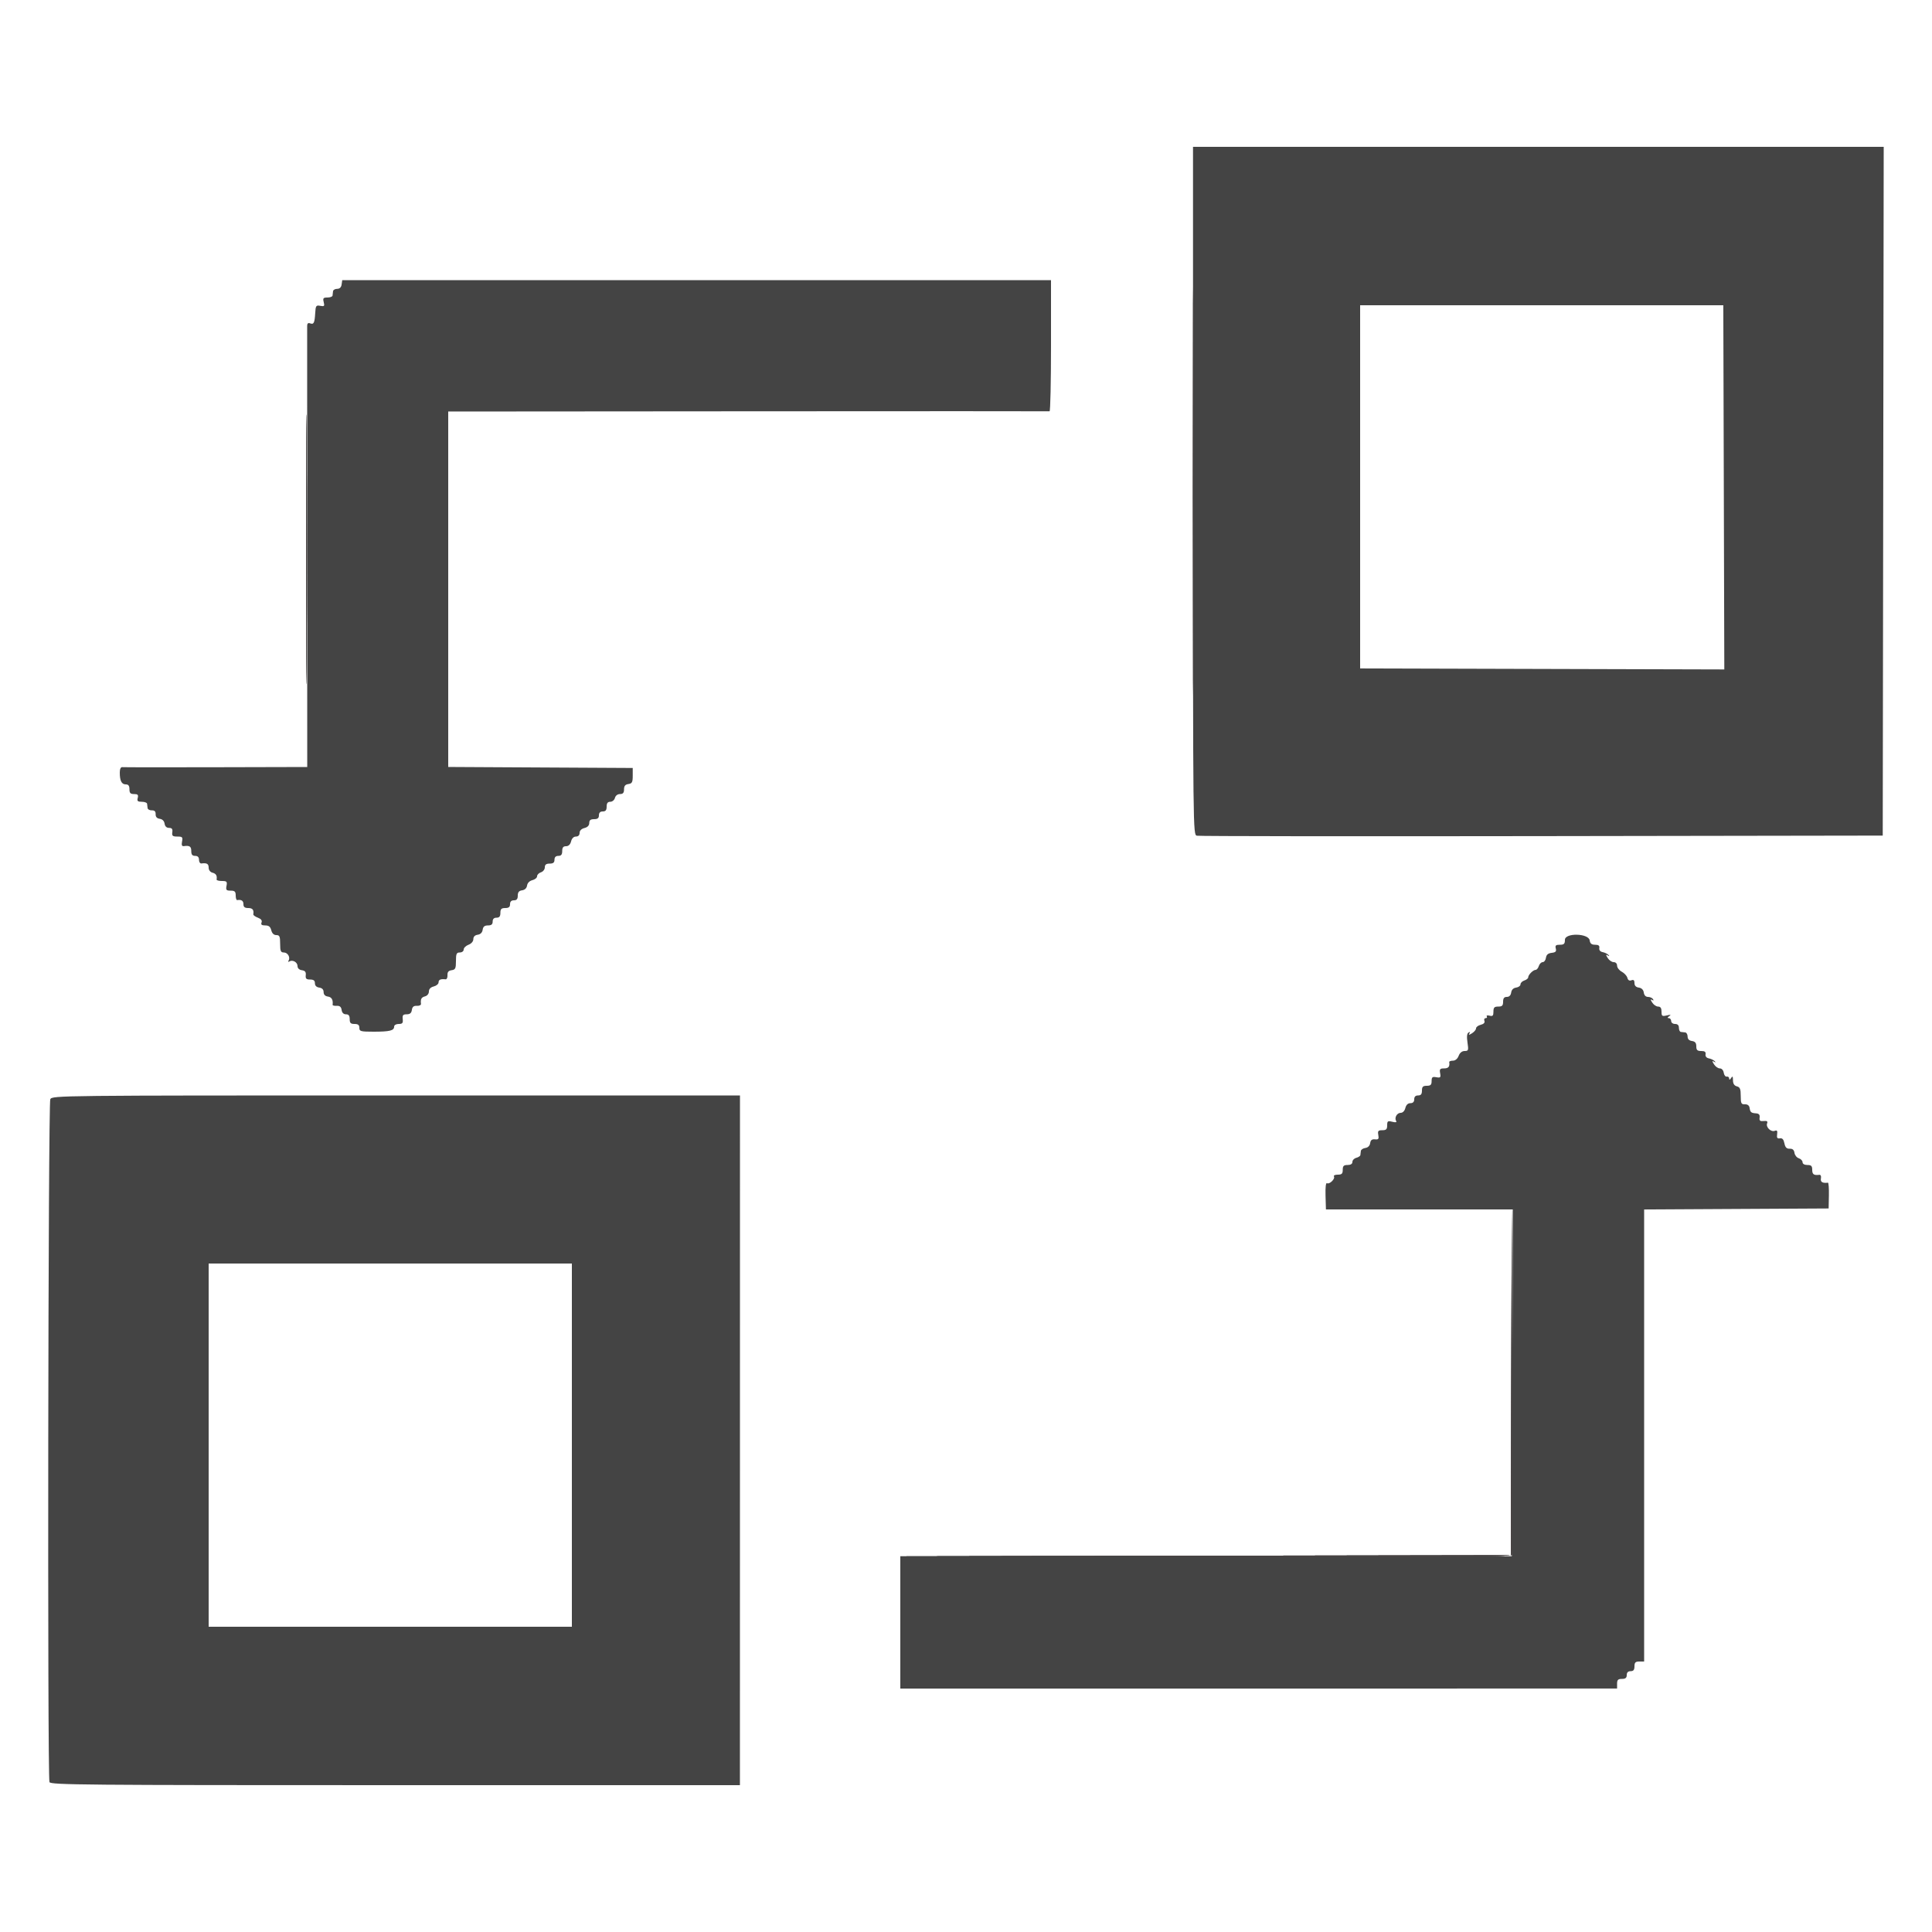 <svg id="svg" version="1.1" xmlns="http://www.w3.org/2000/svg" xmlns:xlink="http://www.w3.org/1999/xlink" width="400" height="400" viewBox="0, 0, 400,400"><g id="svgg"><path id="path0" d="M247.000 101.620 C 247.000 172.504,247.004 172.836,247.800 173.027 C 248.240 173.132,280.370 173.170,319.200 173.109 L 389.800 173.000 389.901 101.702 L 390.002 30.404 318.501 30.404 L 247.000 30.404 247.000 101.620 M70.728 58.900 C 70.644 59.490,70.325 59.800,69.801 59.800 C 69.362 59.800,68.979 60.025,68.951 60.300 C 68.923 60.575,68.877 60.980,68.850 61.200 C 68.823 61.420,68.347 61.600,67.792 61.600 C 66.931 61.600,66.819 61.738,67.023 62.550 C 67.232 63.381,67.142 63.478,66.311 63.319 C 65.442 63.153,65.352 63.283,65.260 64.840 C 65.139 66.883,64.959 67.236,64.187 66.940 C 63.802 66.792,63.598 66.969,63.595 67.457 C 63.592 67.866,63.594 88.585,63.600 113.500 L 63.610 158.800 44.705 158.847 C 34.307 158.873,25.575 158.866,25.300 158.830 C 24.998 158.791,24.800 159.234,24.800 159.950 C 24.800 161.655,25.178 162.400,26.043 162.400 C 26.584 162.400,26.800 162.686,26.800 163.400 C 26.800 164.190,27.002 164.400,27.763 164.400 C 28.528 164.400,28.682 164.564,28.516 165.200 C 28.346 165.849,28.504 166.000,29.353 166.000 C 29.929 166.000,30.423 166.180,30.450 166.400 C 30.477 166.620,30.526 167.025,30.557 167.300 C 30.588 167.575,30.981 167.789,31.430 167.776 C 32.003 167.760,32.240 167.999,32.224 168.576 C 32.208 169.128,32.489 169.441,33.075 169.525 C 33.621 169.602,33.998 169.979,34.075 170.525 C 34.156 171.090,34.484 171.402,35.000 171.405 C 35.598 171.409,35.768 171.636,35.675 172.305 C 35.570 173.056,35.738 173.200,36.719 173.200 C 37.760 173.200,37.867 173.313,37.692 174.230 C 37.554 174.953,37.659 175.236,38.048 175.182 C 39.253 175.014,39.600 175.242,39.600 176.200 C 39.600 176.933,39.813 177.200,40.400 177.200 C 40.939 177.200,41.200 177.467,41.200 178.018 C 41.200 178.467,41.425 178.806,41.700 178.770 C 42.824 178.624,43.200 178.842,43.200 179.637 C 43.200 180.138,43.521 180.559,44.000 180.684 C 44.729 180.875,44.976 181.287,44.847 182.100 C 44.821 182.265,45.315 182.400,45.945 182.400 C 46.950 182.400,47.066 182.522,46.898 183.400 C 46.733 184.261,46.853 184.400,47.753 184.400 C 48.603 184.400,48.800 184.588,48.800 185.400 C 48.800 185.950,48.935 186.379,49.100 186.353 C 49.984 186.213,50.400 186.484,50.400 187.200 C 50.400 187.787,50.667 188.000,51.400 188.000 C 52.295 188.000,52.596 188.377,52.444 189.309 C 52.417 189.479,52.842 189.788,53.389 189.996 C 54.051 190.248,54.306 190.580,54.150 190.987 C 53.977 191.437,54.181 191.600,54.914 191.600 C 55.646 191.600,55.980 191.867,56.164 192.600 C 56.326 193.246,56.696 193.600,57.208 193.600 C 57.880 193.600,58.000 193.872,58.000 195.400 C 58.000 196.899,58.126 197.200,58.757 197.200 C 59.578 197.200,60.164 198.212,59.739 198.898 C 59.592 199.136,59.664 199.208,59.902 199.061 C 60.578 198.643,61.600 199.217,61.600 200.015 C 61.600 200.466,61.943 200.794,62.500 200.873 C 63.164 200.969,63.375 201.238,63.305 201.901 C 63.229 202.618,63.411 202.800,64.205 202.800 C 64.921 202.800,65.200 203.016,65.200 203.572 C 65.200 204.068,65.522 204.390,66.100 204.472 C 66.691 204.556,67.000 204.875,67.000 205.400 C 67.000 205.925,67.309 206.244,67.900 206.328 C 68.670 206.437,68.990 207.006,68.865 208.046 C 68.849 208.182,69.233 208.272,69.718 208.246 C 70.346 208.213,70.637 208.459,70.728 209.100 C 70.810 209.678,71.132 210.000,71.628 210.000 C 72.185 210.000,72.400 210.279,72.400 211.000 C 72.400 211.800,72.600 212.000,73.400 212.000 C 74.133 212.000,74.400 212.213,74.400 212.800 C 74.400 213.528,74.667 213.600,77.367 213.600 C 80.684 213.600,81.600 213.374,81.600 212.557 C 81.600 212.238,82.004 212.000,82.545 212.000 C 83.316 212.000,83.470 211.815,83.380 211.000 C 83.291 210.187,83.445 210.000,84.207 210.000 C 84.875 210.000,85.181 209.741,85.272 209.100 C 85.364 208.451,85.652 208.213,86.306 208.248 C 86.804 208.275,87.187 208.095,87.158 207.848 C 87.040 206.850,87.238 206.483,88.000 206.284 C 88.461 206.164,88.800 205.738,88.800 205.281 C 88.800 204.767,89.153 204.398,89.800 204.236 C 90.350 204.098,90.800 203.718,90.800 203.392 C 90.800 202.831,91.240 202.639,92.248 202.758 C 92.495 202.787,92.675 202.404,92.648 201.906 C 92.613 201.252,92.851 200.964,93.500 200.872 C 94.279 200.762,94.400 200.505,94.400 198.972 C 94.400 197.467,94.520 197.200,95.200 197.200 C 95.650 197.200,96.000 196.933,96.000 196.590 C 96.000 196.255,96.450 195.809,97.000 195.600 C 97.596 195.373,98.000 194.904,98.000 194.438 C 98.000 193.931,98.317 193.611,98.900 193.528 C 99.478 193.446,99.846 193.078,99.928 192.500 C 100.020 191.849,100.324 191.600,101.028 191.600 C 101.733 191.600,102.000 191.381,102.000 190.800 C 102.000 190.267,102.267 190.000,102.800 190.000 C 103.387 190.000,103.600 189.733,103.600 189.000 C 103.600 188.200,103.800 188.000,104.600 188.000 C 105.333 188.000,105.600 187.787,105.600 187.200 C 105.600 186.667,105.867 186.400,106.400 186.400 C 106.981 186.400,107.200 186.133,107.200 185.428 C 107.200 184.724,107.449 184.420,108.100 184.328 C 108.665 184.248,109.046 183.879,109.123 183.338 C 109.198 182.813,109.628 182.379,110.223 182.230 C 110.760 182.095,111.200 181.730,111.200 181.419 C 111.200 181.108,111.560 180.740,112.000 180.600 C 112.440 180.460,112.800 179.998,112.800 179.573 C 112.800 179.015,113.078 178.800,113.800 178.800 C 114.533 178.800,114.800 178.587,114.800 178.000 C 114.800 177.467,115.067 177.200,115.600 177.200 C 116.187 177.200,116.400 176.933,116.400 176.200 C 116.400 175.470,116.614 175.200,117.192 175.200 C 117.704 175.200,118.074 174.846,118.236 174.200 C 118.393 173.574,118.770 173.200,119.243 173.200 C 119.719 173.200,120.000 172.919,120.000 172.443 C 120.000 171.970,120.374 171.593,121.000 171.436 C 121.646 171.274,122.000 170.904,122.000 170.392 C 122.000 169.814,122.270 169.600,123.000 169.600 C 123.733 169.600,124.000 169.387,124.000 168.800 C 124.000 168.267,124.267 168.000,124.800 168.000 C 125.387 168.000,125.600 167.733,125.600 167.000 C 125.600 166.287,125.816 166.000,126.353 166.000 C 126.770 166.000,127.200 165.643,127.316 165.200 C 127.441 164.721,127.862 164.400,128.363 164.400 C 128.983 164.400,129.200 164.148,129.200 163.428 C 129.200 162.724,129.449 162.420,130.100 162.328 C 130.862 162.220,131.000 161.955,131.000 160.600 L 131.000 159.000 111.900 158.896 L 92.800 158.792 92.800 121.996 L 92.800 85.200 154.900 85.153 C 189.055 85.127,217.135 85.127,217.300 85.153 C 217.465 85.179,217.600 79.080,217.600 71.600 L 217.600 58.000 144.228 58.000 L 70.856 58.000 70.728 58.900 M356.896 100.900 L 357.000 138.600 319.300 138.496 L 281.600 138.392 281.600 100.796 L 281.600 63.200 319.196 63.200 L 356.792 63.200 356.896 100.900 M324.000 194.581 C 324.000 195.413,323.808 195.600,322.953 195.600 C 322.114 195.600,321.947 195.754,322.110 196.378 C 322.269 196.985,322.082 197.182,321.257 197.278 C 320.513 197.364,320.162 197.666,320.072 198.300 C 320.002 198.795,319.699 199.200,319.399 199.200 C 319.099 199.200,318.740 199.560,318.600 200.000 C 318.460 200.440,318.165 200.800,317.944 200.800 C 317.425 200.800,316.400 201.825,316.400 202.344 C 316.400 202.565,316.040 202.860,315.600 203.000 C 315.160 203.140,314.800 203.499,314.800 203.799 C 314.800 204.099,314.395 204.402,313.900 204.472 C 313.322 204.554,312.954 204.922,312.872 205.500 C 312.790 206.078,312.468 206.400,311.972 206.400 C 311.415 206.400,311.200 206.679,311.200 207.400 C 311.200 208.200,311.000 208.400,310.200 208.400 C 309.388 208.400,309.200 208.597,309.200 209.447 C 309.200 210.297,309.050 210.454,308.399 210.284 C 307.959 210.169,307.700 210.238,307.823 210.437 C 307.946 210.637,307.837 210.800,307.581 210.800 C 307.324 210.800,307.212 211.053,307.331 211.363 C 307.469 211.723,307.196 212.015,306.573 212.171 C 306.038 212.305,305.600 212.639,305.600 212.911 C 305.600 213.184,305.221 213.644,304.758 213.933 C 304.142 214.318,303.998 214.327,304.220 213.968 C 304.419 213.646,304.358 213.579,304.043 213.774 C 303.716 213.975,303.647 214.639,303.826 215.835 C 304.069 217.454,304.020 217.600,303.236 217.600 C 302.691 217.600,302.242 217.964,302.000 218.600 C 301.767 219.212,301.306 219.600,300.810 219.600 C 300.364 219.600,300.021 219.735,300.047 219.900 C 300.194 220.827,299.891 221.200,298.992 221.200 C 298.135 221.200,298.011 221.350,298.166 222.203 C 298.326 223.082,298.228 223.184,297.374 223.030 C 296.560 222.882,296.400 223.013,296.400 223.826 C 296.400 224.598,296.193 224.800,295.400 224.800 C 294.600 224.800,294.400 225.000,294.400 225.800 C 294.400 226.533,294.187 226.800,293.600 226.800 C 293.067 226.800,292.800 227.067,292.800 227.600 C 292.800 228.131,292.533 228.400,292.008 228.400 C 291.496 228.400,291.126 228.754,290.964 229.400 C 290.814 229.999,290.427 230.400,289.999 230.400 C 289.216 230.400,288.646 231.427,289.058 232.094 C 289.231 232.373,288.959 232.426,288.260 232.251 C 287.323 232.016,287.200 232.102,287.200 232.992 C 287.200 233.803,287.003 234.000,286.192 234.000 C 285.338 234.000,285.212 234.151,285.364 234.990 C 285.513 235.814,285.397 235.965,284.673 235.890 C 284.047 235.825,283.767 236.046,283.677 236.675 C 283.598 237.220,283.220 237.598,282.675 237.675 C 282.194 237.744,281.778 238.025,281.750 238.300 C 281.723 238.575,281.678 238.959,281.650 239.153 C 281.623 239.348,281.240 239.601,280.800 239.716 C 280.360 239.831,280.000 240.212,280.000 240.563 C 280.000 240.976,279.648 241.200,279.000 241.200 C 278.200 241.200,278.000 241.400,278.000 242.200 C 278.000 243.006,277.802 243.200,276.976 243.200 C 276.413 243.200,276.055 243.365,276.180 243.568 C 276.484 244.060,275.240 245.272,274.746 244.966 C 274.503 244.817,274.387 245.801,274.438 247.563 L 274.521 250.400 293.863 250.400 L 313.204 250.400 313.102 286.300 L 313.000 322.200 249.700 322.200 L 186.400 322.200 186.400 335.902 L 186.400 349.604 260.600 349.598 L 334.800 349.592 334.800 348.596 C 334.800 347.800,335.001 347.600,335.800 347.600 C 336.533 347.600,336.800 347.387,336.800 346.800 C 336.800 346.267,337.067 346.000,337.600 346.000 C 338.187 346.000,338.400 345.733,338.400 345.000 C 338.400 344.200,338.600 344.000,339.400 344.000 L 340.400 344.000 340.400 297.204 L 340.400 250.408 359.500 250.304 L 378.600 250.200 378.653 247.516 C 378.683 246.039,378.593 244.845,378.453 244.863 C 377.329 245.004,376.861 244.722,377.002 243.987 C 377.093 243.516,376.957 243.200,376.680 243.235 C 375.540 243.378,375.200 243.140,375.200 242.200 C 375.200 241.400,375.000 241.200,374.200 241.200 C 373.599 241.200,373.200 240.972,373.200 240.627 C 373.200 240.312,372.851 239.943,372.425 239.808 C 371.999 239.673,371.594 239.166,371.525 238.681 C 371.439 238.072,371.133 237.809,370.536 237.828 C 369.894 237.849,369.612 237.560,369.442 236.709 C 369.279 235.897,369.006 235.597,368.506 235.681 C 367.967 235.772,367.832 235.574,367.935 234.844 C 368.037 234.115,367.922 233.945,367.446 234.127 C 366.655 234.430,365.561 233.366,365.861 232.585 C 366.027 232.152,365.835 232.021,365.144 232.097 C 364.399 232.178,364.223 232.029,364.311 231.386 C 364.390 230.801,364.180 230.554,363.565 230.507 C 362.534 230.430,362.374 230.290,362.225 229.337 C 362.153 228.874,361.793 228.612,361.255 228.632 C 360.506 228.660,360.400 228.445,360.400 226.894 C 360.400 225.462,360.248 225.085,359.600 224.916 C 359.058 224.774,358.798 224.367,358.794 223.653 C 358.789 222.826,358.704 222.729,358.400 223.200 C 358.142 223.600,358.010 223.633,358.006 223.300 C 358.003 223.025,357.779 222.845,357.509 222.900 C 357.240 222.955,356.957 222.595,356.882 222.100 C 356.802 221.576,356.462 221.200,356.068 221.200 C 355.697 221.200,355.156 220.821,354.867 220.358 C 354.431 219.661,354.432 219.568,354.870 219.817 C 355.232 220.022,355.273 219.984,355.000 219.698 C 354.780 219.467,354.240 219.209,353.800 219.124 C 353.306 219.030,353.045 218.709,353.118 218.285 C 353.203 217.787,352.957 217.600,352.218 217.600 C 351.407 217.600,351.200 217.403,351.200 216.628 C 351.200 215.924,350.951 215.620,350.300 215.528 C 349.710 215.444,349.400 215.125,349.400 214.601 C 349.400 214.162,349.175 213.779,348.900 213.751 C 348.625 213.723,348.220 213.678,348.000 213.650 C 347.780 213.623,347.600 213.240,347.600 212.800 C 347.600 212.267,347.333 212.000,346.800 212.000 C 346.356 212.000,346.000 211.733,346.000 211.400 C 346.000 211.070,345.775 210.797,345.500 210.794 C 345.164 210.790,345.196 210.655,345.600 210.382 C 346.045 210.080,345.916 210.042,345.100 210.231 C 344.116 210.460,344.000 210.377,344.000 209.443 C 344.000 208.714,343.788 208.400,343.296 208.400 C 342.909 208.400,342.356 208.021,342.067 207.558 C 341.682 206.942,341.673 206.798,342.032 207.020 C 342.347 207.215,342.421 207.158,342.238 206.862 C 342.081 206.608,341.616 206.400,341.204 206.400 C 340.732 206.400,340.408 206.067,340.328 205.500 C 340.246 204.922,339.878 204.554,339.300 204.472 C 338.703 204.387,338.400 204.070,338.400 203.529 C 338.400 202.948,338.217 202.785,337.763 202.959 C 337.346 203.119,337.058 202.944,336.929 202.451 C 336.821 202.038,336.298 201.466,335.766 201.182 C 335.235 200.898,334.800 200.335,334.800 199.932 C 334.800 199.500,334.512 199.200,334.096 199.200 C 333.709 199.200,333.156 198.821,332.867 198.358 C 332.431 197.661,332.432 197.568,332.870 197.817 C 333.232 198.022,333.273 197.984,333.000 197.698 C 332.780 197.467,332.240 197.209,331.800 197.124 C 331.306 197.030,331.045 196.709,331.118 196.285 C 331.202 195.791,330.959 195.600,330.245 195.600 C 329.524 195.600,329.221 195.356,329.128 194.700 C 328.916 193.211,324.000 193.097,324.000 194.581 M10.414 227.574 C 9.965 228.412,9.797 367.804,10.243 368.967 C 10.463 369.541,17.143 369.600,81.838 369.600 L 153.191 369.600 153.198 298.200 L 153.204 226.800 82.016 226.800 C 12.044 226.800,10.821 226.813,10.414 227.574 M118.400 299.200 L 118.400 336.800 80.800 336.800 L 43.200 336.800 43.200 299.200 L 43.200 261.600 80.800 261.600 L 118.400 261.600 118.400 299.200 " stroke="none" fill="#444444" fill-rule="evenodd"></path><path id="path1" d="M246.996 101.800 C 246.996 140.300,247.043 155.991,247.100 136.668 C 247.157 117.346,247.157 85.846,247.100 66.668 C 247.043 47.491,246.996 63.300,246.996 101.800 M63.393 113.800 C 63.393 138.660,63.441 148.771,63.500 136.269 C 63.559 123.767,63.559 103.427,63.500 91.069 C 63.441 78.711,63.393 88.940,63.393 113.800 M312.898 286.099 L 312.800 321.998 250.100 322.100 L 187.400 322.203 250.113 322.301 C 299.987 322.380,312.864 322.298,313.016 321.900 C 313.121 321.625,313.159 305.380,313.101 285.800 L 312.996 250.200 312.898 286.099 " stroke="none" fill="#484444" fill-rule="evenodd"></path><path id="path2" d="M246.996 101.800 C 246.996 140.300,247.043 155.991,247.100 136.668 C 247.157 117.346,247.157 85.846,247.100 66.668 C 247.043 47.491,246.996 63.300,246.996 101.800 M63.393 113.800 C 63.393 138.660,63.441 148.771,63.500 136.269 C 63.559 123.767,63.559 103.427,63.500 91.069 C 63.441 78.711,63.393 88.940,63.393 113.800 M312.898 286.099 L 312.800 321.998 250.100 322.100 L 187.400 322.203 250.113 322.301 C 299.987 322.380,312.864 322.298,313.016 321.900 C 313.121 321.625,313.159 305.380,313.101 285.800 L 312.996 250.200 312.898 286.099 " stroke="none" fill="#484444" fill-rule="evenodd"></path><path id="path3" d="M246.996 101.800 C 246.996 140.300,247.043 155.991,247.100 136.668 C 247.157 117.346,247.157 85.846,247.100 66.668 C 247.043 47.491,246.996 63.300,246.996 101.800 M63.393 113.800 C 63.393 138.660,63.441 148.771,63.500 136.269 C 63.559 123.767,63.559 103.427,63.500 91.069 C 63.441 78.711,63.393 88.940,63.393 113.800 M312.898 286.099 L 312.800 321.998 250.100 322.100 L 187.400 322.203 250.113 322.301 C 299.987 322.380,312.864 322.298,313.016 321.900 C 313.121 321.625,313.159 305.380,313.101 285.800 L 312.996 250.200 312.898 286.099 " stroke="none" fill="#484444" fill-rule="evenodd"></path><path id="path4" d="M246.996 101.800 C 246.996 140.300,247.043 155.991,247.100 136.668 C 247.157 117.346,247.157 85.846,247.100 66.668 C 247.043 47.491,246.996 63.300,246.996 101.800 M63.393 113.800 C 63.393 138.660,63.441 148.771,63.500 136.269 C 63.559 123.767,63.559 103.427,63.500 91.069 C 63.441 78.711,63.393 88.940,63.393 113.800 M312.898 286.099 L 312.800 321.998 250.100 322.100 L 187.400 322.203 250.113 322.301 C 299.987 322.380,312.864 322.298,313.016 321.900 C 313.121 321.625,313.159 305.380,313.101 285.800 L 312.996 250.200 312.898 286.099 " stroke="none" fill="#484444" fill-rule="evenodd"></path></g></svg>